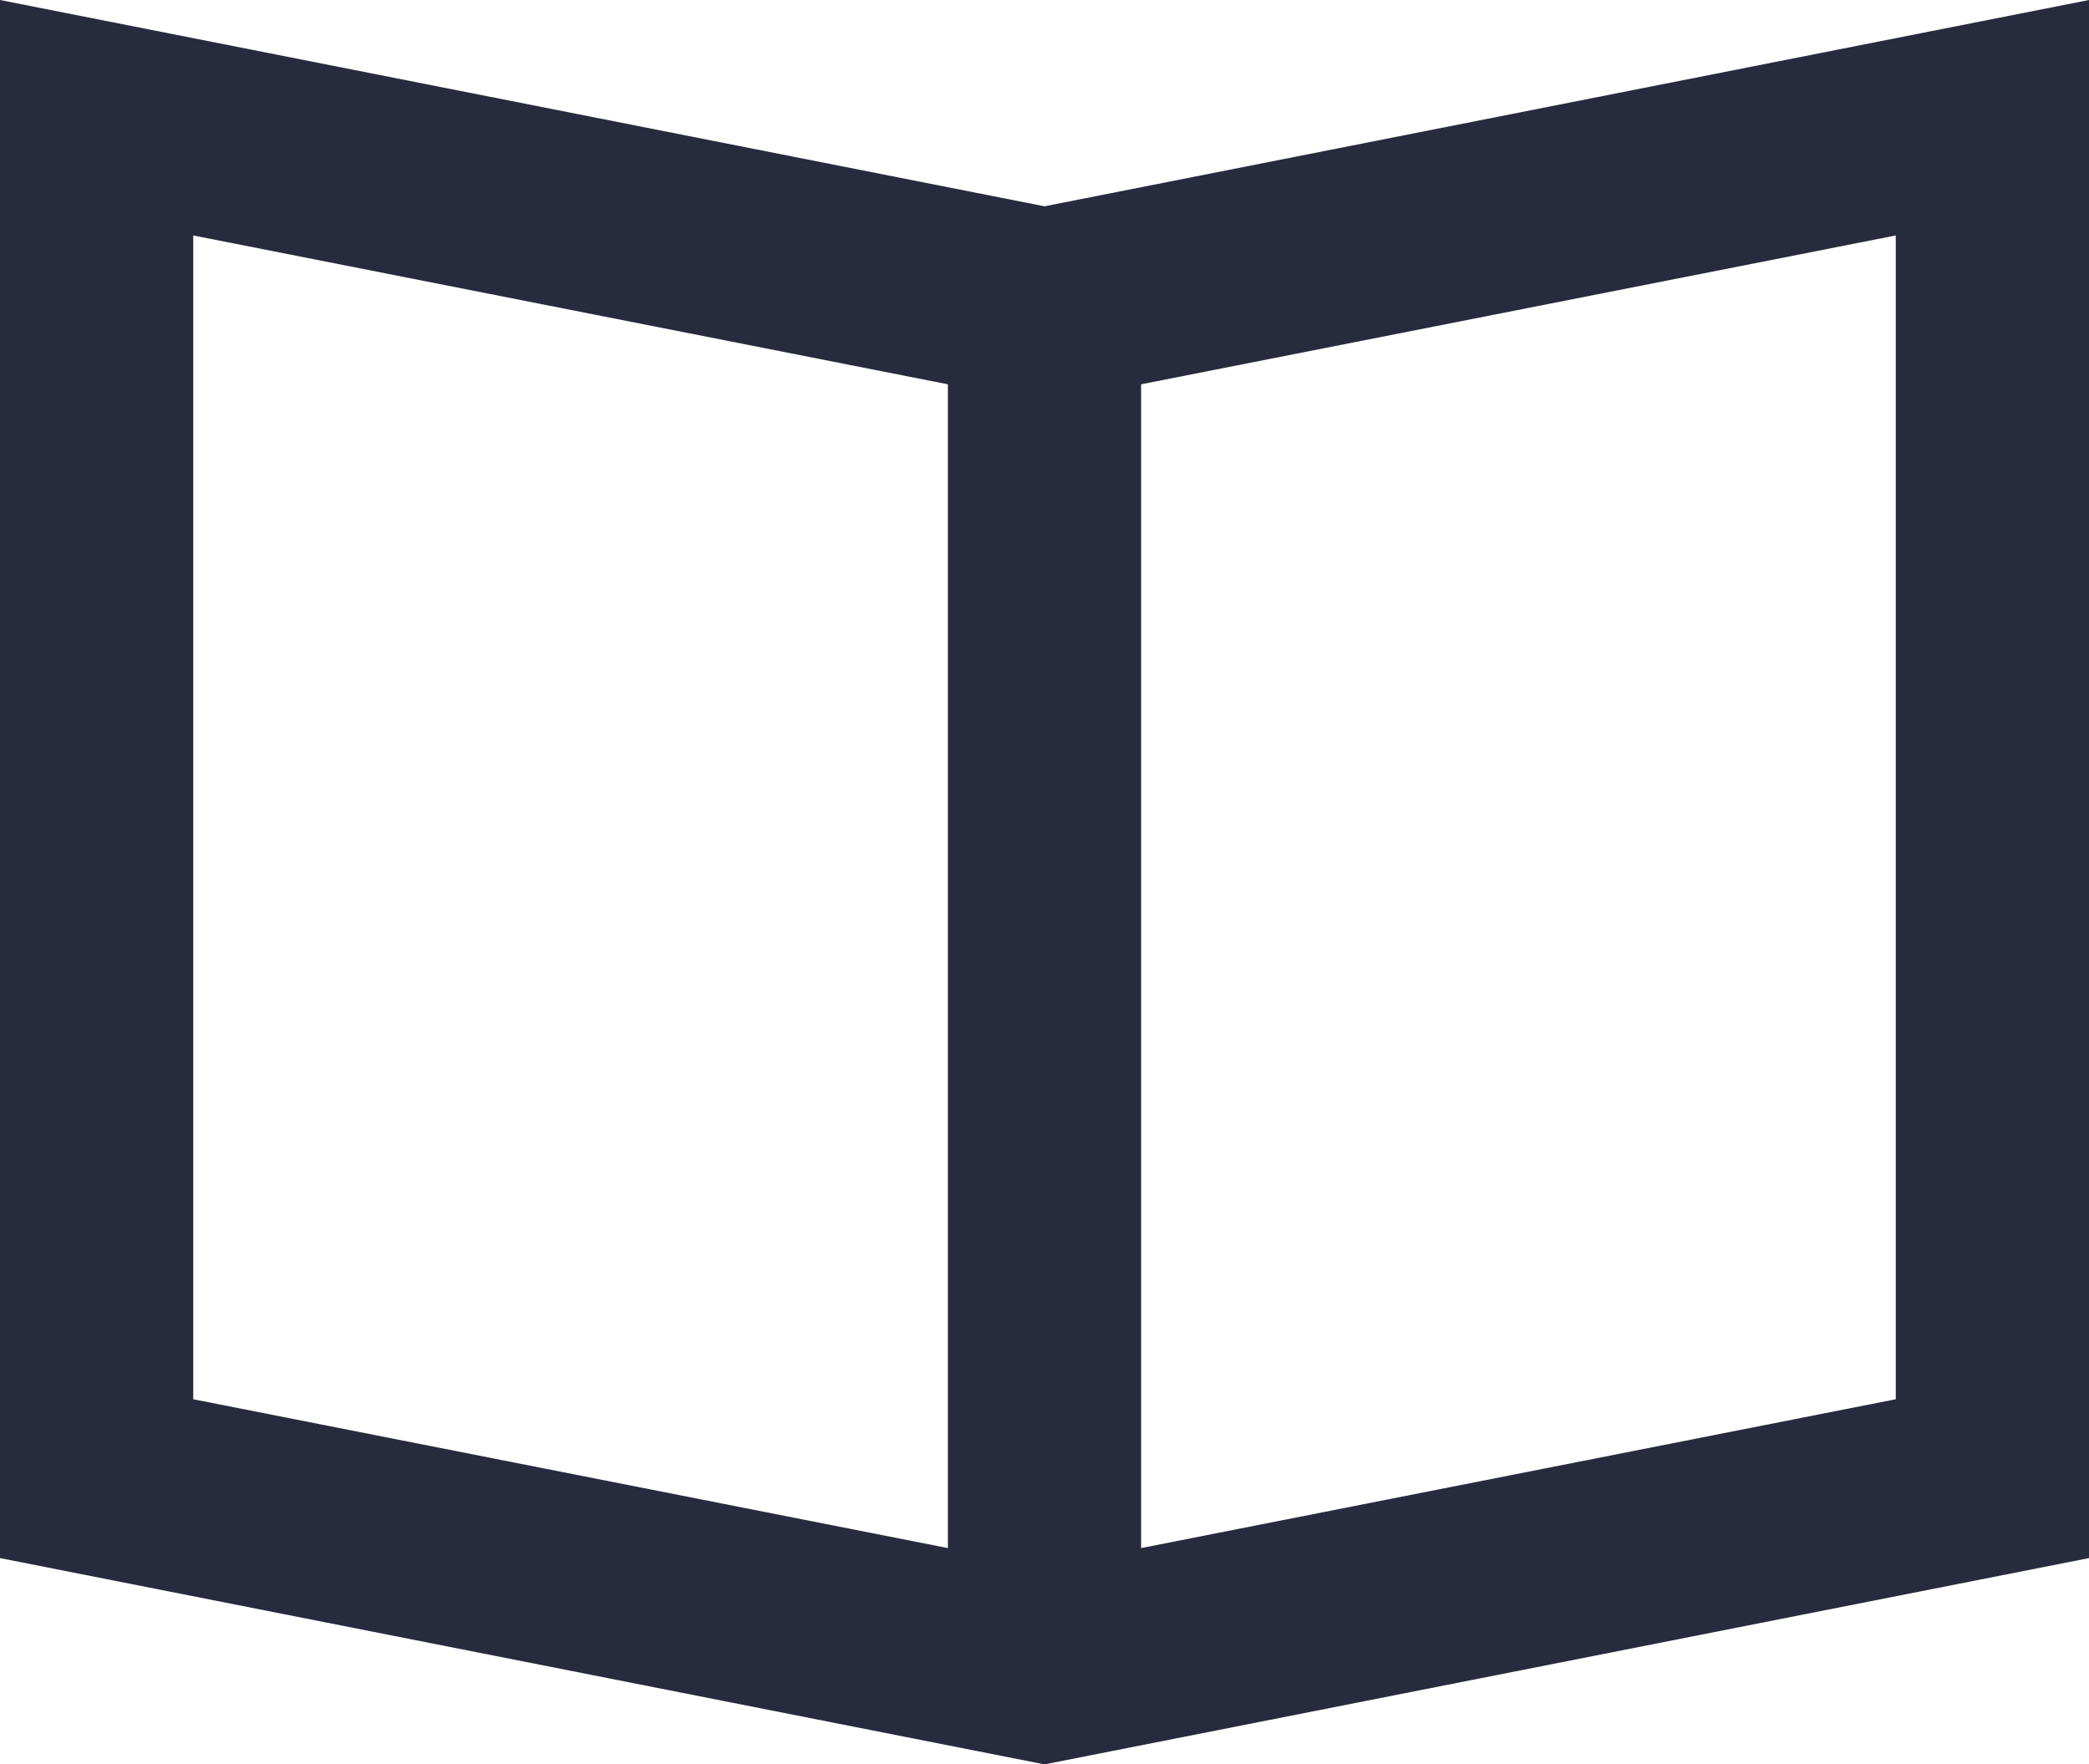 <svg id="Icons" xmlns="http://www.w3.org/2000/svg" width="48" height="40.54" viewBox="0 0 48 40.54"><defs><style>.cls-1{fill:#282b3e;}</style></defs><path class="cls-1" d="M43.56,32.15,26.22,35.57V8.83L43.56,5.41ZM4.44,5.41,21.78,8.83V35.57L4.44,32.15ZM24,4.74,0,0V35.8l24,4.74L48,35.8V0Z"/></svg>